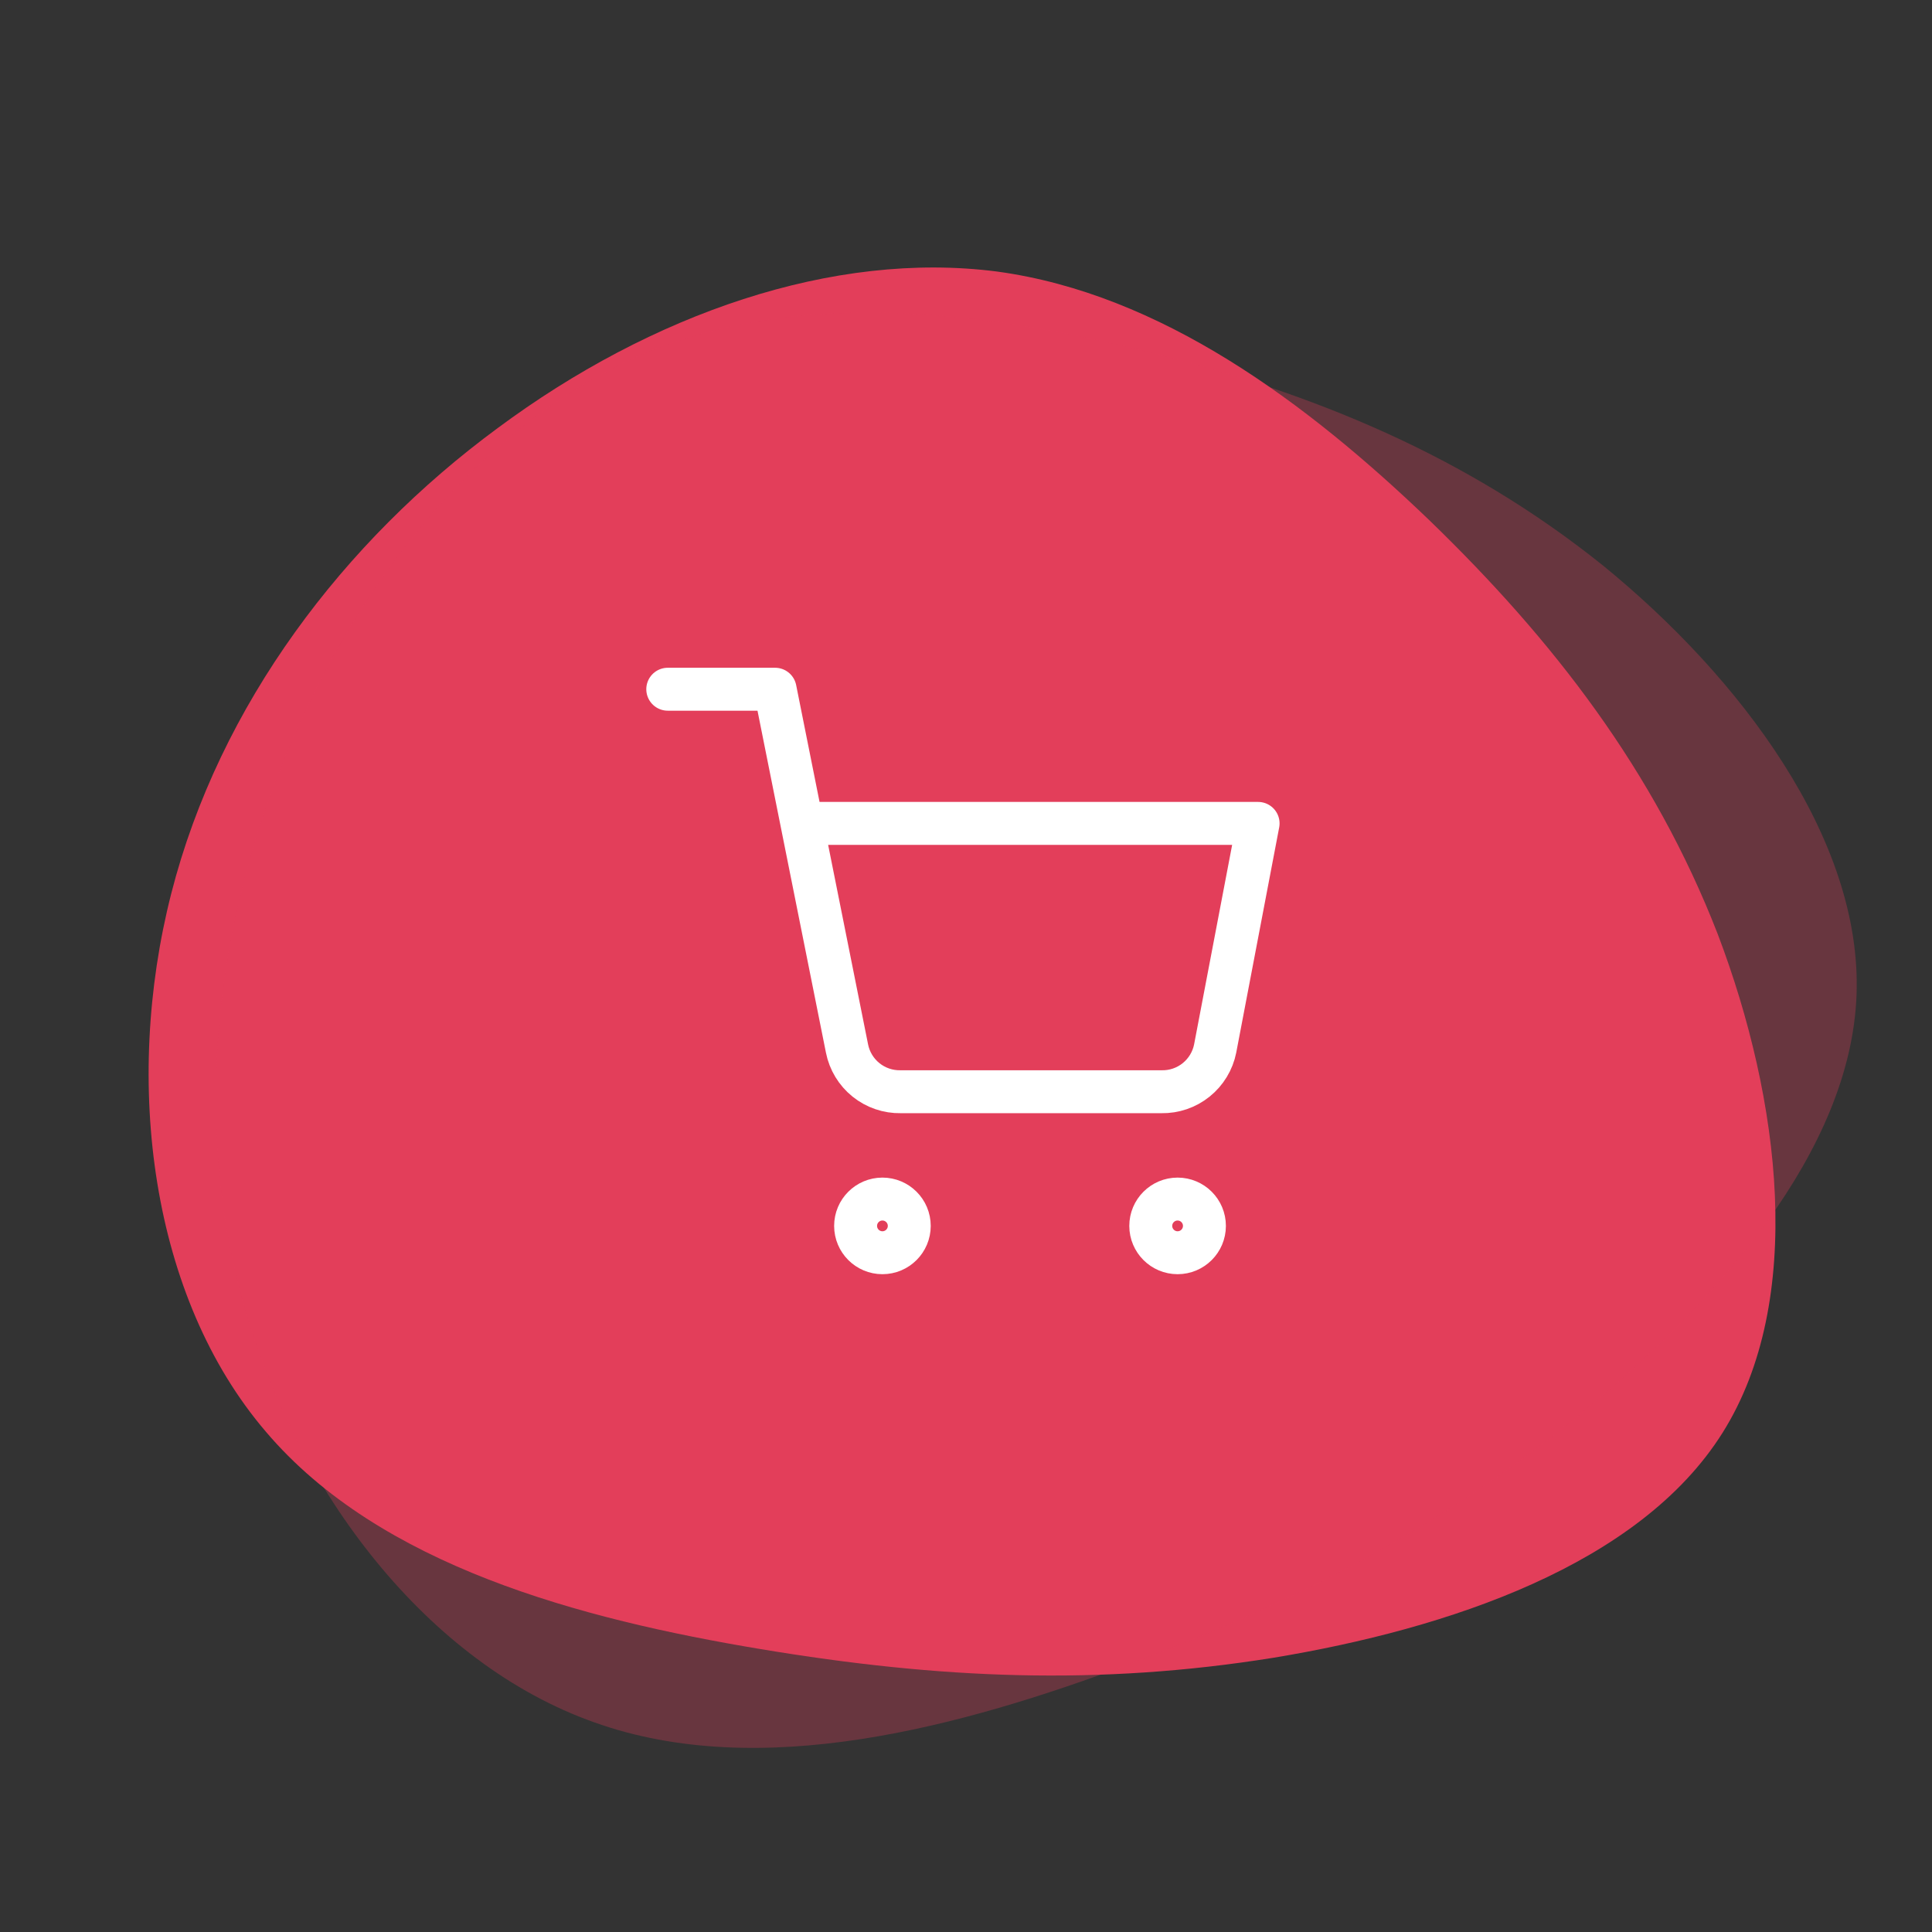 <svg xmlns="http://www.w3.org/2000/svg" width="90" height="90" viewBox="0 0 90 90" fill="none"><rect x="0" y="0" width="90" height="90" fill="#333333" stroke="none"/><g clip-path="url(#clip0_504_53)"><mask id="mask0_504_53" style="mask-type:luminance" maskUnits="userSpaceOnUse" x="0" y="0" width="90" height="90"><path d="M90 0H0V90H90V0Z" fill="white"></path></mask><g mask="url(#mask0_504_53)"><path d="M66.611 24.26C72.326 29.795 77.051 35.87 80.021 43.52C82.946 51.215 84.116 60.575 80.246 66.74C76.376 72.905 67.466 75.875 59.321 77.225C51.176 78.53 43.796 78.215 35.426 76.82C27.056 75.425 17.696 72.95 12.386 66.695C7.031 60.44 5.726 50.45 7.976 41.63C10.226 32.81 16.031 25.205 23.186 19.94C30.341 14.63 38.801 11.66 46.451 12.65C54.056 13.685 60.851 18.725 66.611 24.26Z" fill="#E33E5A"></path><path opacity="0.3" d="M53.437 16.374C61.154 18.31 68.283 21.209 74.68 26.349C81.061 31.551 86.754 39.072 86.485 46.346C86.216 53.62 79.985 60.647 73.606 65.888C67.205 71.091 60.656 74.508 52.71 77.485C44.764 80.462 35.42 82.999 27.694 80.237C19.929 77.497 13.804 69.498 11.342 60.735C8.881 51.971 10.106 42.483 13.67 34.346C17.211 26.169 23.053 19.367 30.173 16.4C37.276 13.494 45.681 14.461 53.437 16.374Z" fill="#E33E5A"></path><path d="M41.107 58.357C41.797 58.357 42.357 57.797 42.357 57.107C42.357 56.417 41.797 55.857 41.107 55.857C40.417 55.857 39.857 56.417 39.857 57.107C39.857 57.797 40.417 58.357 41.107 58.357Z" stroke="white" stroke-width="2" stroke-linecap="round" stroke-linejoin="round"></path><path d="M54.857 58.357C55.547 58.357 56.107 57.797 56.107 57.107C56.107 56.417 55.547 55.857 54.857 55.857C54.167 55.857 53.607 56.417 53.607 57.107C53.607 57.797 54.167 58.357 54.857 58.357Z" stroke="white" stroke-width="2" stroke-linecap="round" stroke-linejoin="round"></path><path d="M31.107 32.107H36.107L39.457 48.845C39.571 49.42 39.884 49.937 40.341 50.305C40.798 50.673 41.37 50.868 41.957 50.857H54.107C54.694 50.868 55.266 50.673 55.722 50.305C56.179 49.937 56.493 49.42 56.607 48.845L58.607 38.357H37.357" stroke="white" stroke-width="2" stroke-linecap="round" stroke-linejoin="round"></path></g></g><defs><clipPath id="clip0_504_53"><rect width="90" height="90" fill="white"></rect></clipPath></defs></svg>